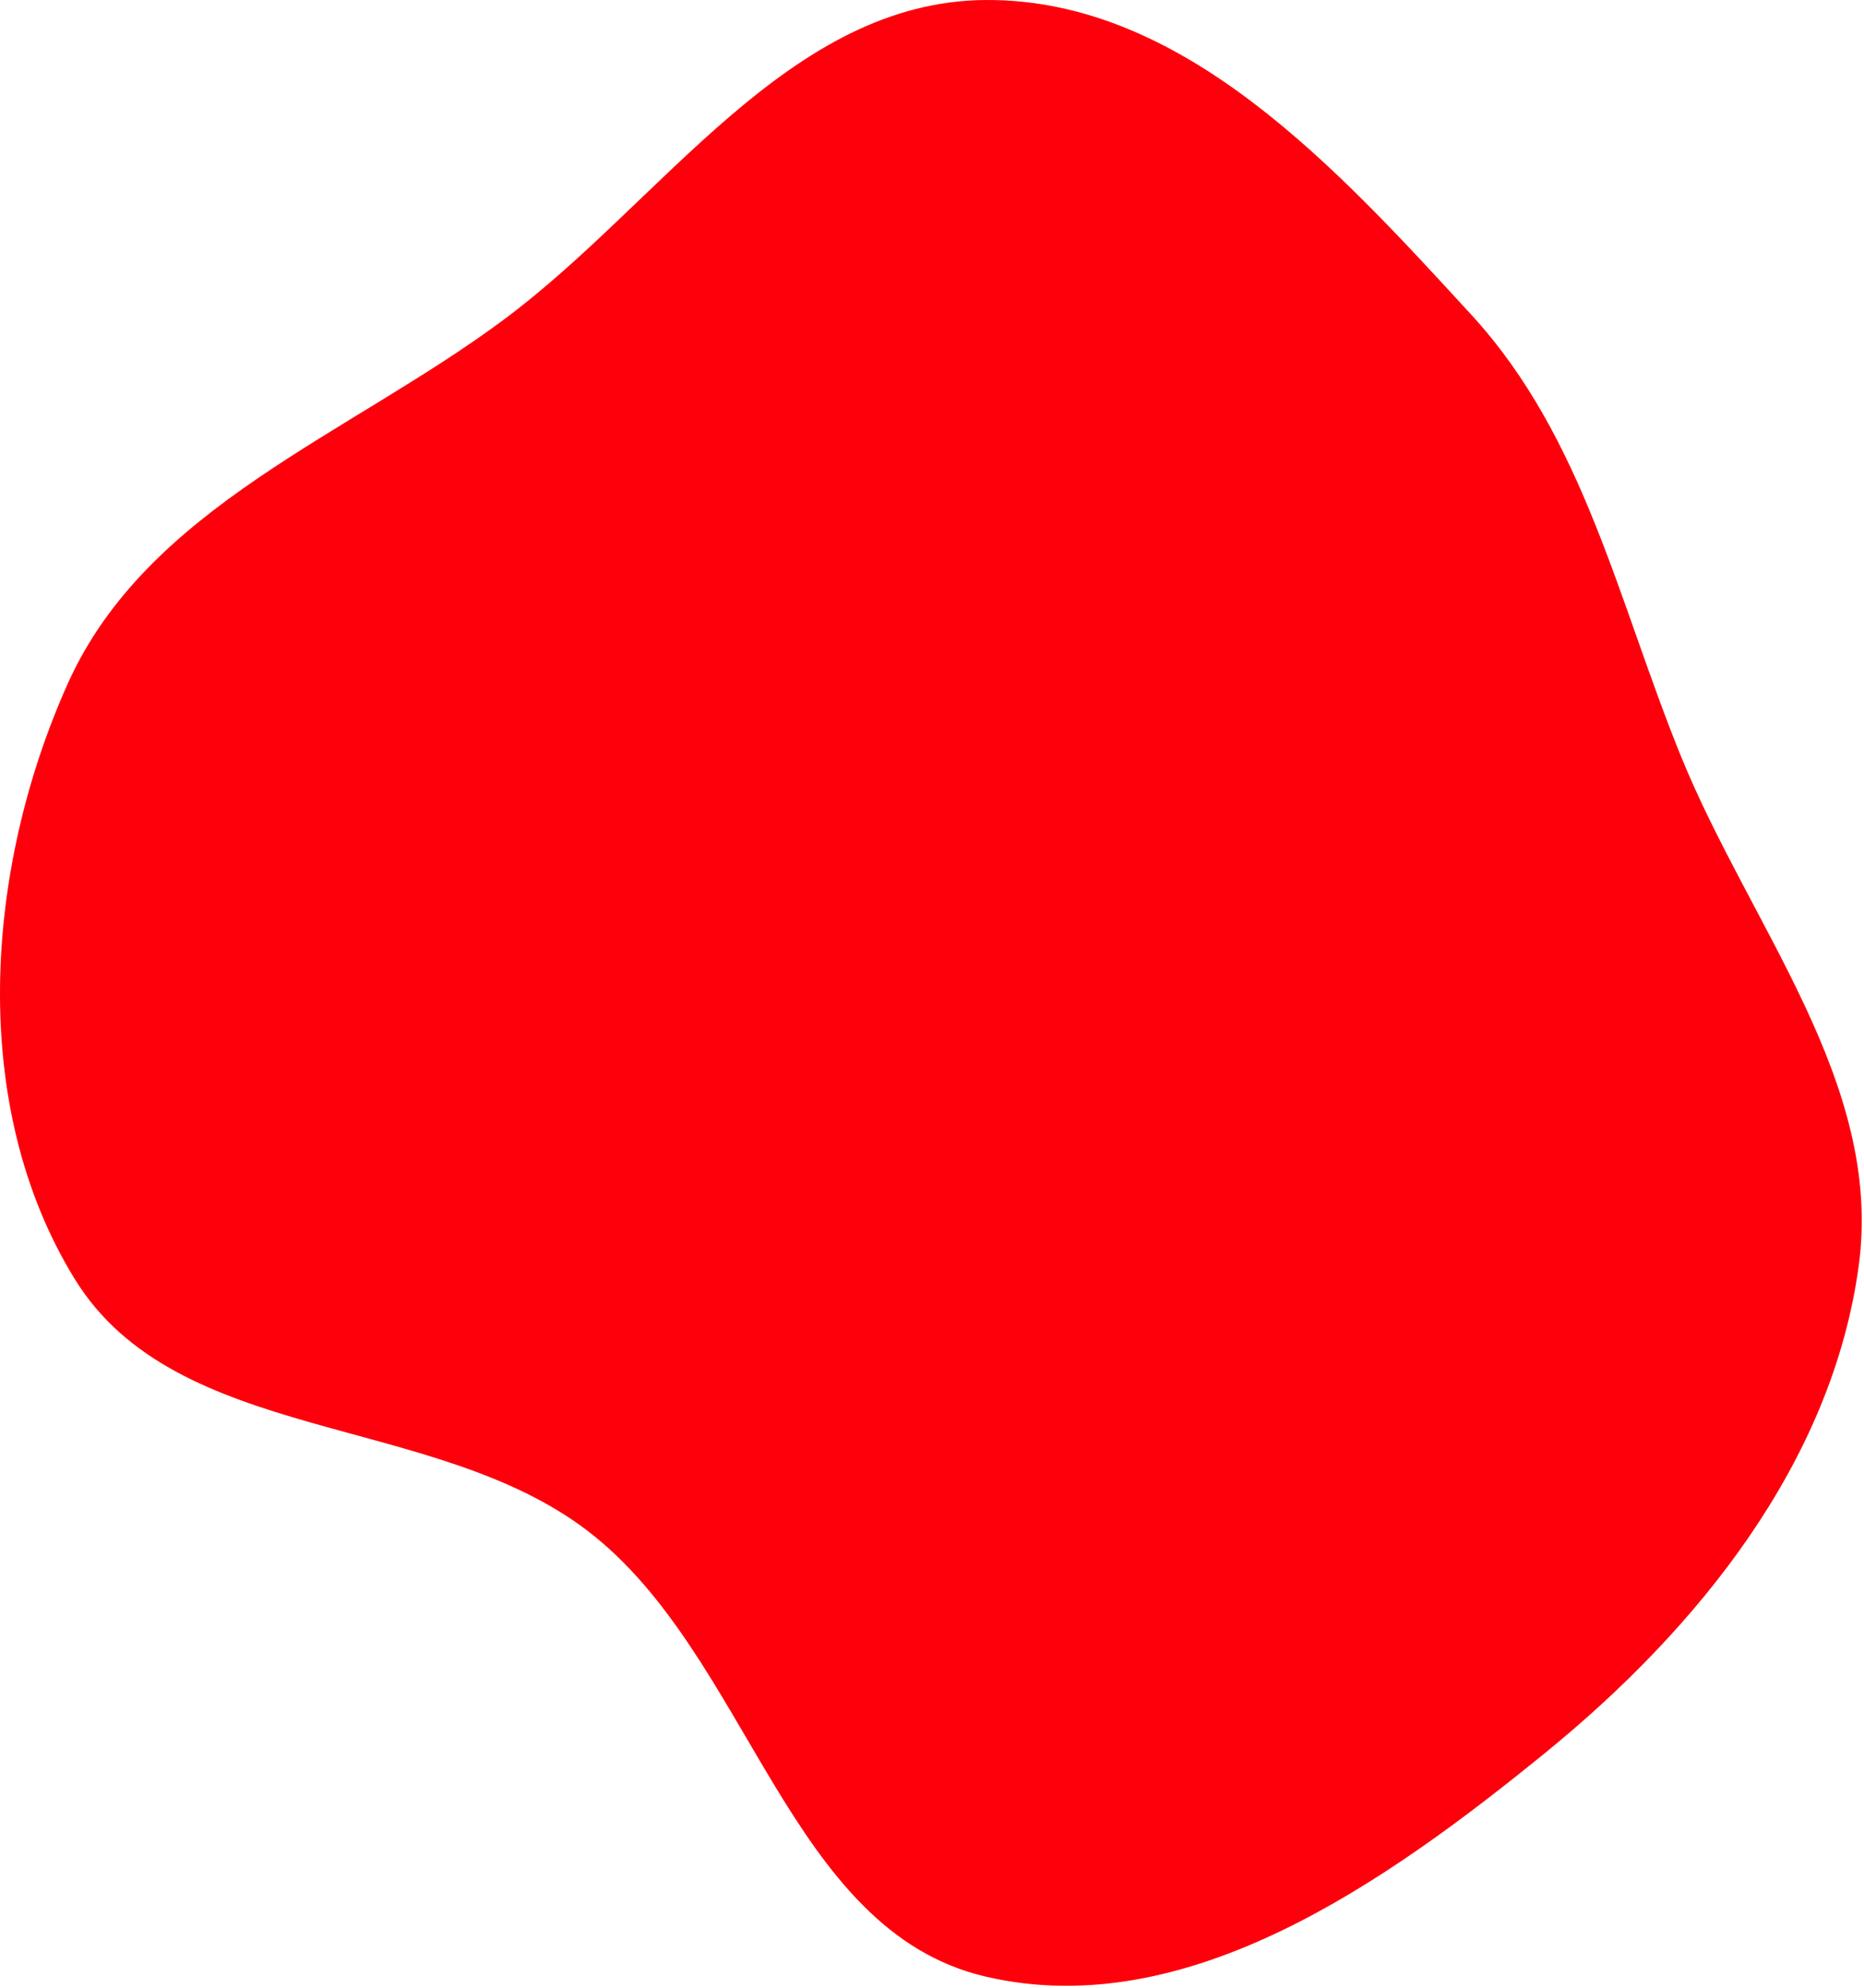 <?xml version="1.0" encoding="UTF-8"?> <svg xmlns="http://www.w3.org/2000/svg" width="664" height="708" viewBox="0 0 664 708" fill="none"> <path fill-rule="evenodd" clip-rule="evenodd" d="M351.293 0.001C421.672 -0.328 476.486 60.257 524.098 112.088C564.378 155.939 576.39 214.353 598.852 269.497C623.618 330.3 670.965 385.871 662.112 450.925C652.615 520.701 605.176 579.752 550.575 624.223C493.697 670.548 422.763 720.609 351.293 704.076C280.393 687.675 267.139 589.531 209.357 545.292C154.094 502.982 62.975 514.757 26.552 455.449C-11.33 393.766 -5.508 309.678 24.088 243.618C52.404 180.415 124.11 155.061 179.66 113.701C236.086 71.691 280.946 0.331 351.293 0.001Z" fill="#FD000B"></path> </svg> 